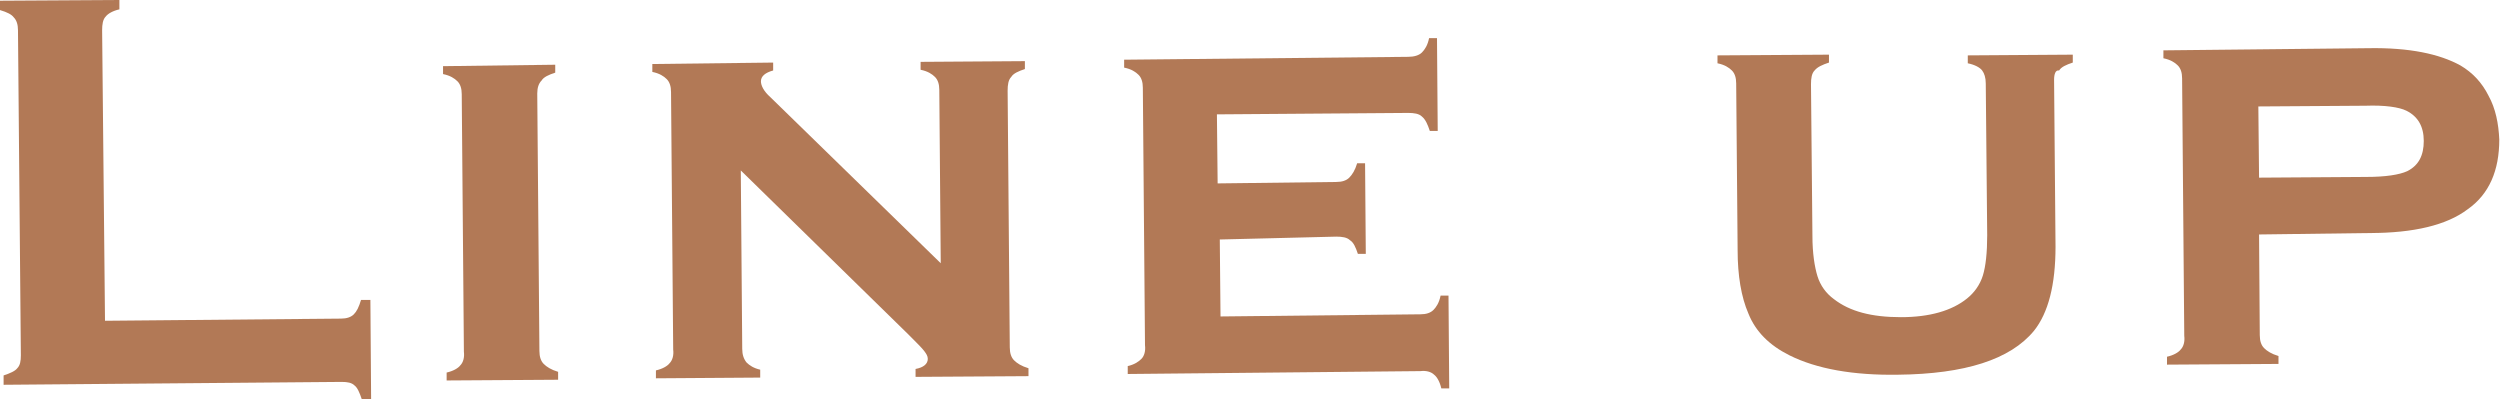 <?xml version="1.0" encoding="utf-8"?>
<!-- Generator: Adobe Illustrator 22.0.0, SVG Export Plug-In . SVG Version: 6.00 Build 0)  -->
<svg version="1.1" id="レイヤー_1" xmlns="http://www.w3.org/2000/svg" xmlns:xlink="http://www.w3.org/1999/xlink" x="0px"
	 y="0px" viewBox="0 0 347.6 55.5" style="enable-background:new 0 0 347.6 55.5;" xml:space="preserve">
<style type="text/css">
	.st0{fill:#B27956;}
</style>
<g>
	<g>
		<path class="st0" d="M14.6,44.6l32.8-0.3c0.8,0,1.4-0.2,1.8-0.6c0.4-0.4,0.7-1,1-2l1.3,0l0.1,13.8l-1.3,0c-0.3-0.9-0.6-1.6-1-1.9
			c-0.4-0.4-1-0.5-1.8-0.5L0.5,53.5l0-1.3c0.9-0.3,1.6-0.6,1.9-1c0.4-0.4,0.5-1,0.5-1.8L2.5,4.2c0-0.8-0.2-1.4-0.6-1.8
			C1.6,2,1,1.7,0,1.4l0-1.3L16.6,0l0,1.3c-0.9,0.2-1.6,0.6-1.9,1c-0.4,0.4-0.5,1.1-0.5,1.9L14.6,44.6z"/>
		<path class="st0" d="M74.7,13L75,48.8c0,0.8,0.2,1.4,0.6,1.8c0.4,0.4,1,0.8,2,1.1l0,1.1l-15.5,0.1l0-1.1c0.9-0.2,1.6-0.6,1.9-1
			c0.4-0.4,0.6-1.1,0.5-1.9l-0.3-35.8c0-0.8-0.2-1.4-0.6-1.8c-0.4-0.4-1-0.8-2-1l0-1.1L77.2,9l0,1.1c-0.9,0.3-1.6,0.6-1.9,1.1
			C74.9,11.6,74.7,12.2,74.7,13z"/>
		<path class="st0" d="M103,23.7l0.2,24.8c0,0.8,0.2,1.4,0.6,1.9c0.4,0.4,1,0.8,1.9,1l0,1.1l-14.5,0.1l0-1.1c0.9-0.2,1.6-0.6,1.9-1
			c0.4-0.4,0.6-1.1,0.5-1.9l-0.3-35.8c0-0.8-0.2-1.4-0.6-1.8c-0.4-0.4-1-0.8-2-1l0-1.1l16.8-0.2l0,1.1c-1.1,0.3-1.7,0.8-1.7,1.5
			c0,0.6,0.4,1.4,1.3,2.2l23.7,23.1l-0.2-24.1c0-0.8-0.2-1.4-0.6-1.8c-0.4-0.4-1-0.8-2-1l0-1.1l14.5-0.1l0,1.1
			c-0.9,0.3-1.6,0.6-1.9,1.1c-0.4,0.4-0.5,1.1-0.5,1.9l0.3,35.7c0,0.8,0.2,1.4,0.6,1.8c0.4,0.4,1,0.8,2,1.1l0,1.1l-15.7,0.1l0-1.1
			c1.1-0.2,1.7-0.7,1.7-1.4c0-0.4-0.2-0.7-0.5-1.1c-0.3-0.4-1-1.1-2.2-2.3L103,23.7z"/>
		<path class="st0" d="M169.6,33.3l0.1,10.7l27.8-0.3c0.8,0,1.4-0.2,1.8-0.6c0.4-0.4,0.8-1,1-2l1.1,0l0.1,12.9l-1.1,0
			c-0.2-0.9-0.6-1.6-1-1.9c-0.4-0.4-1.1-0.6-1.9-0.5L156.8,52l0-1.1c0.9-0.2,1.5-0.6,1.9-1c0.4-0.4,0.6-1.1,0.5-1.9l-0.3-35.8
			c0-0.8-0.2-1.4-0.6-1.8c-0.4-0.4-1-0.8-2-1l0-1.1l39.5-0.4c0.8,0,1.5-0.2,1.9-0.6c0.4-0.4,0.8-1,1-2l1.1,0l0.1,12.9l-1.1,0
			c-0.3-0.9-0.6-1.6-1.1-2c-0.4-0.4-1.1-0.5-1.9-0.5l-26.6,0.2l0.1,9.6l16.5-0.2c0.8,0,1.4-0.2,1.8-0.6c0.4-0.4,0.8-1,1.1-2l1.1,0
			l0.1,12.6l-1.1,0c-0.3-0.9-0.6-1.6-1.1-1.9c-0.4-0.4-1.1-0.5-1.9-0.5L169.6,33.3z"/>
		<path class="st0" d="M285.6,11.1l0.2,23.2c0,5.3-1,9.2-3,11.7c-3.3,4-9.6,6-18.9,6.1c-6.2,0.1-11.3-0.8-15.1-2.7
			c-2.8-1.4-4.7-3.3-5.7-5.8c-1-2.3-1.5-5.3-1.5-8.8l-0.2-23.2c0-0.8-0.2-1.4-0.6-1.8c-0.4-0.4-1-0.8-2-1l0-1.1l15.5-0.1l0,1.1
			c-0.9,0.3-1.6,0.6-2,1.1c-0.4,0.4-0.5,1.1-0.5,1.9l0.2,21.1c0,2.4,0.3,4.3,0.7,5.6c0.4,1.3,1.2,2.4,2.3,3.2
			c2.2,1.7,5.2,2.5,9.3,2.5c4,0,7.1-0.9,9.2-2.6c1-0.8,1.8-1.9,2.2-3.2c0.4-1.3,0.6-3.2,0.6-5.6l-0.2-21.1c0-0.8-0.2-1.4-0.5-1.8
			s-1-0.8-2-1l0-1.1l14.6-0.1l0,1.1c-0.9,0.3-1.6,0.6-1.9,1.1C285.8,9.7,285.6,10.3,285.6,11.1z"/>
		<path class="st0" d="M314.1,32.6l0.1,14c0,0.8,0.2,1.4,0.6,1.8c0.4,0.4,1,0.8,2,1.1l0,1.1l-15.5,0.1l0-1.1c0.9-0.2,1.6-0.6,1.9-1
			c0.4-0.4,0.6-1.1,0.5-1.9l-0.3-35.8c0-0.8-0.2-1.4-0.6-1.8c-0.4-0.4-1-0.8-2-1l0-1.1l28.5-0.3c5.7-0.1,9.9,0.8,12.8,2.4
			c1.7,1,3,2.4,3.9,4.2c1,1.8,1.4,3.9,1.5,6.1c0,4.3-1.4,7.6-4.4,9.7c-2.9,2.2-7.5,3.3-13.6,3.3L314.1,32.6z M314.1,24.7l14.9-0.1
			c2.7,0,4.6-0.3,5.7-0.8c1.6-0.8,2.3-2.2,2.3-4.2c0-2-0.8-3.4-2.4-4.2c-1-0.5-3-0.8-5.7-0.7L314,14.8L314.1,24.7z"/>
	</g>
</g>
</svg>
